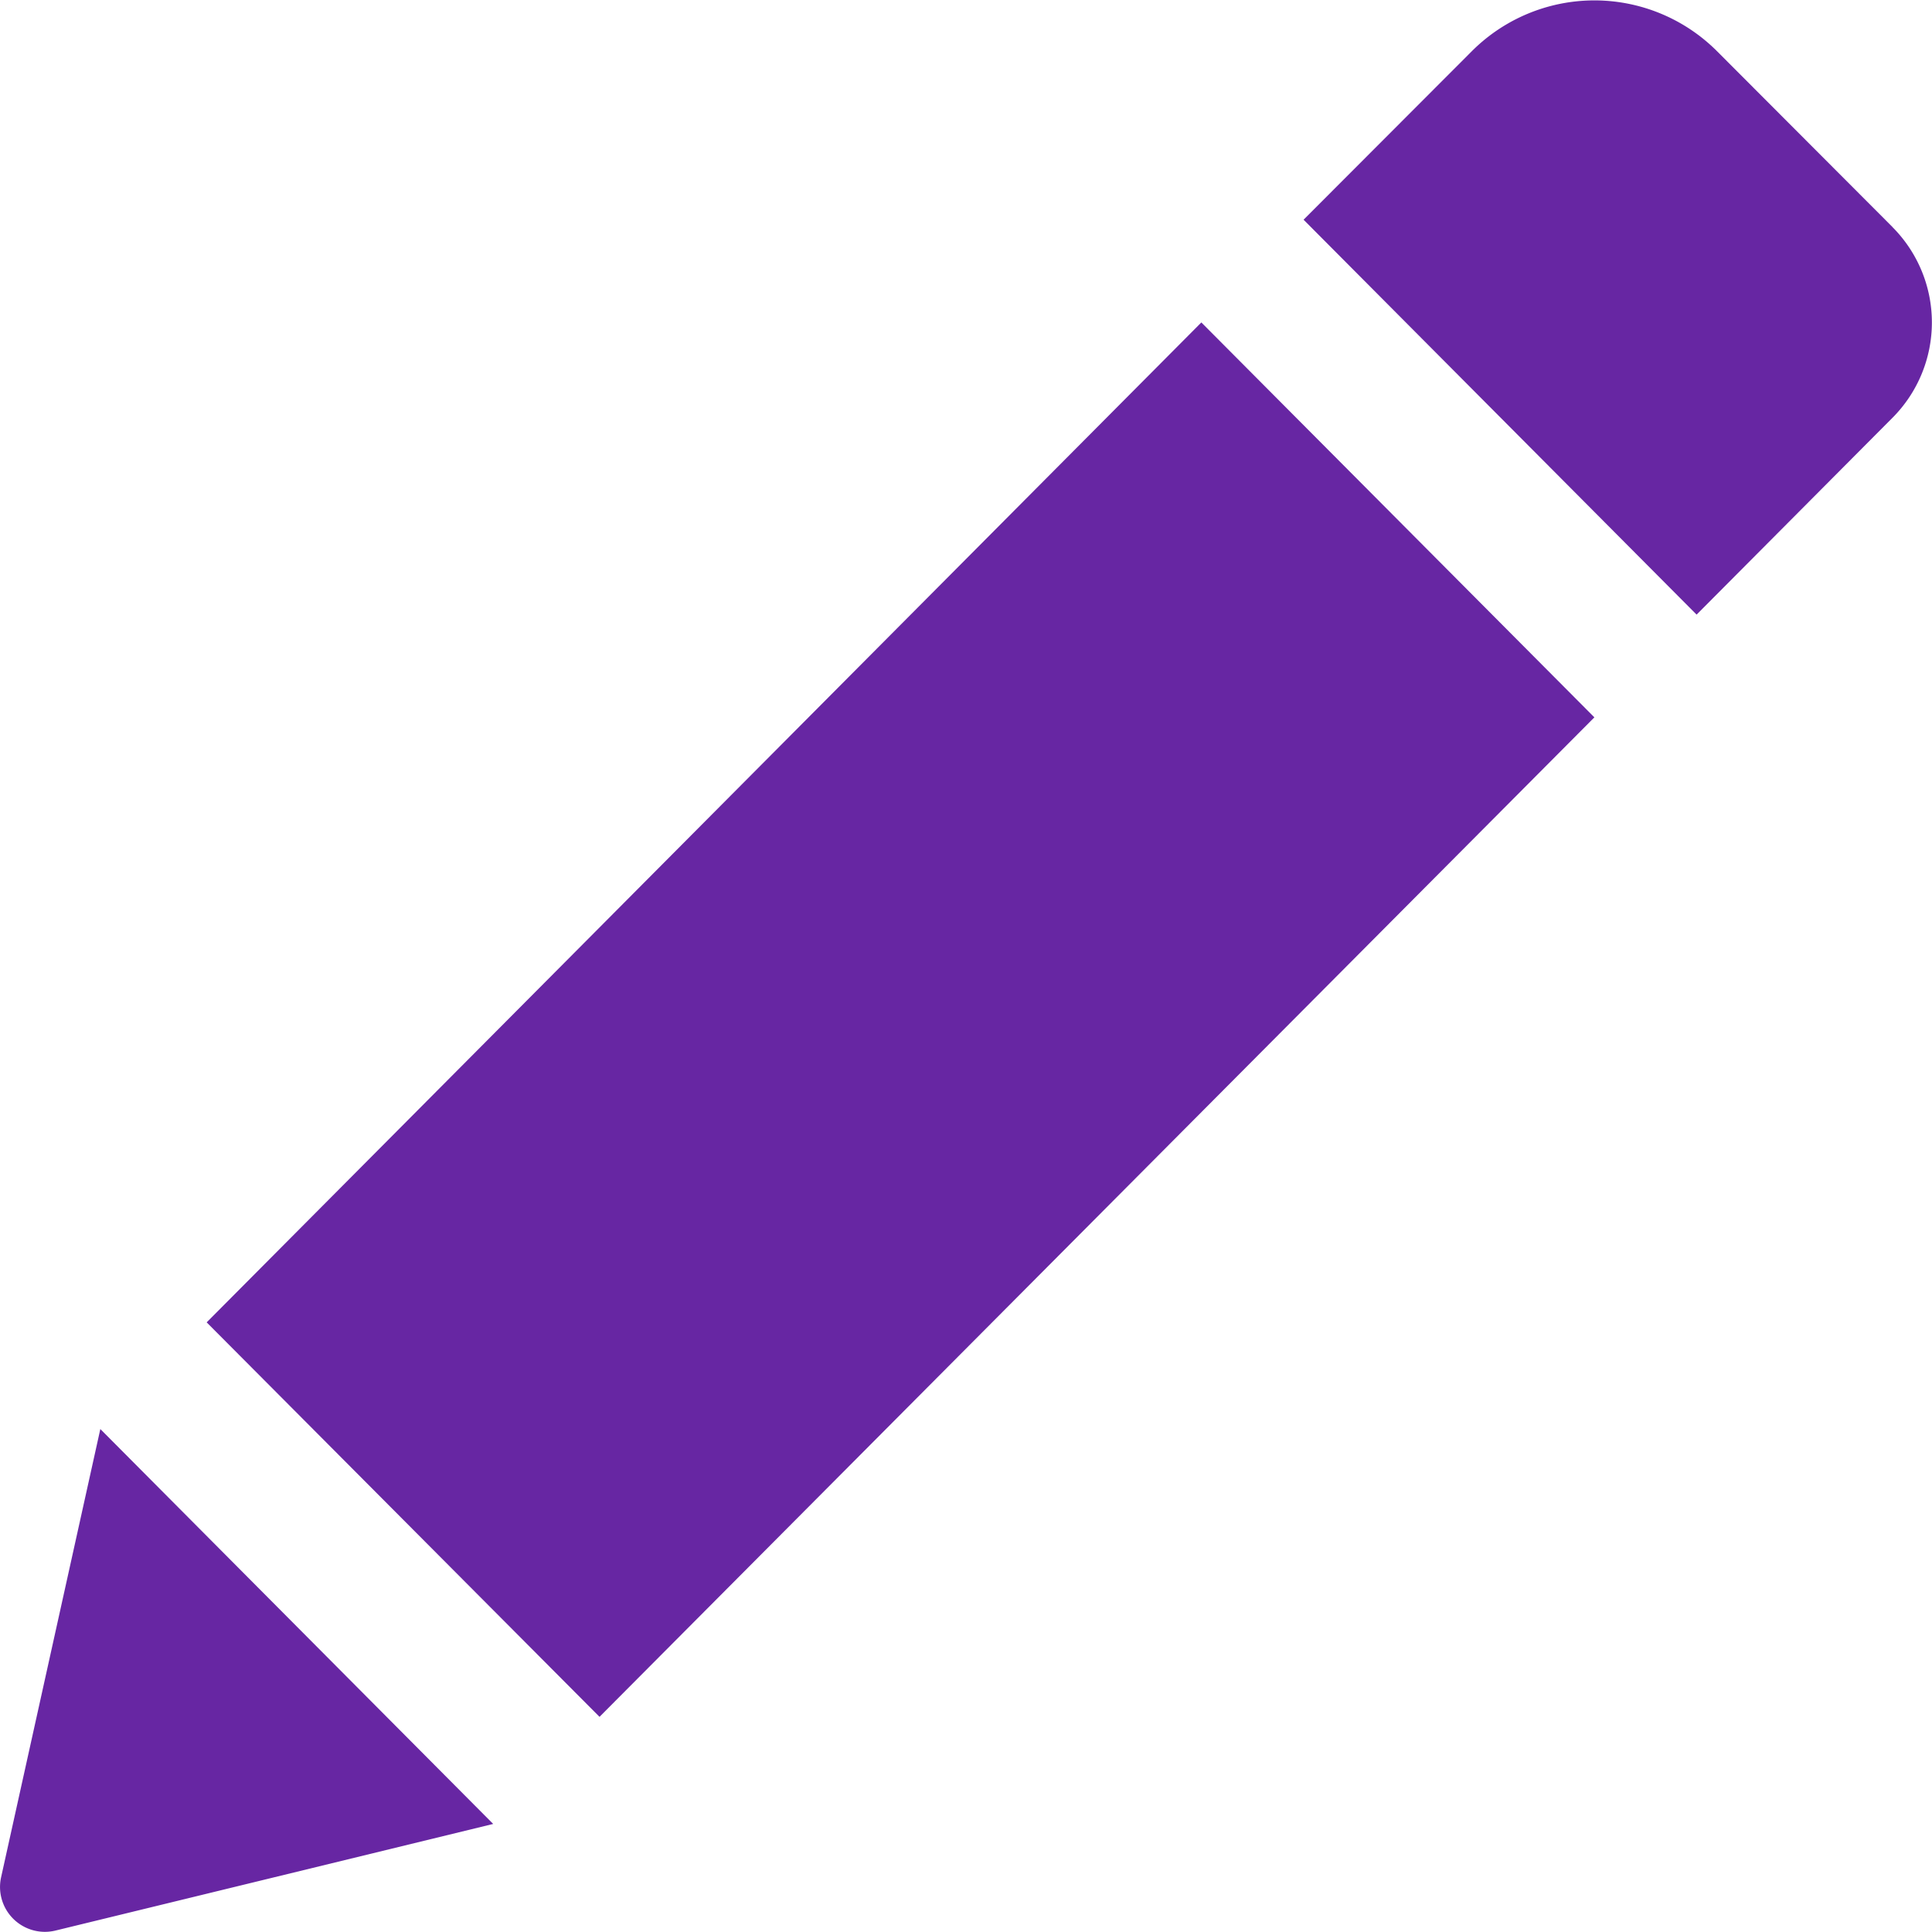 <svg xmlns="http://www.w3.org/2000/svg" width="22.529" height="22.528" viewBox="0 0 22.529 22.528"><defs><style>.a{fill:#6726a3;}</style></defs><g transform="translate(0.001 0)"><path class="a" d="M14.008,3.76l4.583,4.605L6.99,20.02l-4.581-4.6Zm8.061-1.111L20.024.6a2.021,2.021,0,0,0-2.865,0L15.2,2.562l4.583,4.605,2.284-2.295a1.575,1.575,0,0,0,0-2.224ZM.012,21.89a.523.523,0,0,0,.631.623l5.107-1.244L1.169,16.664Z" transform="translate(0)"/></g></svg>